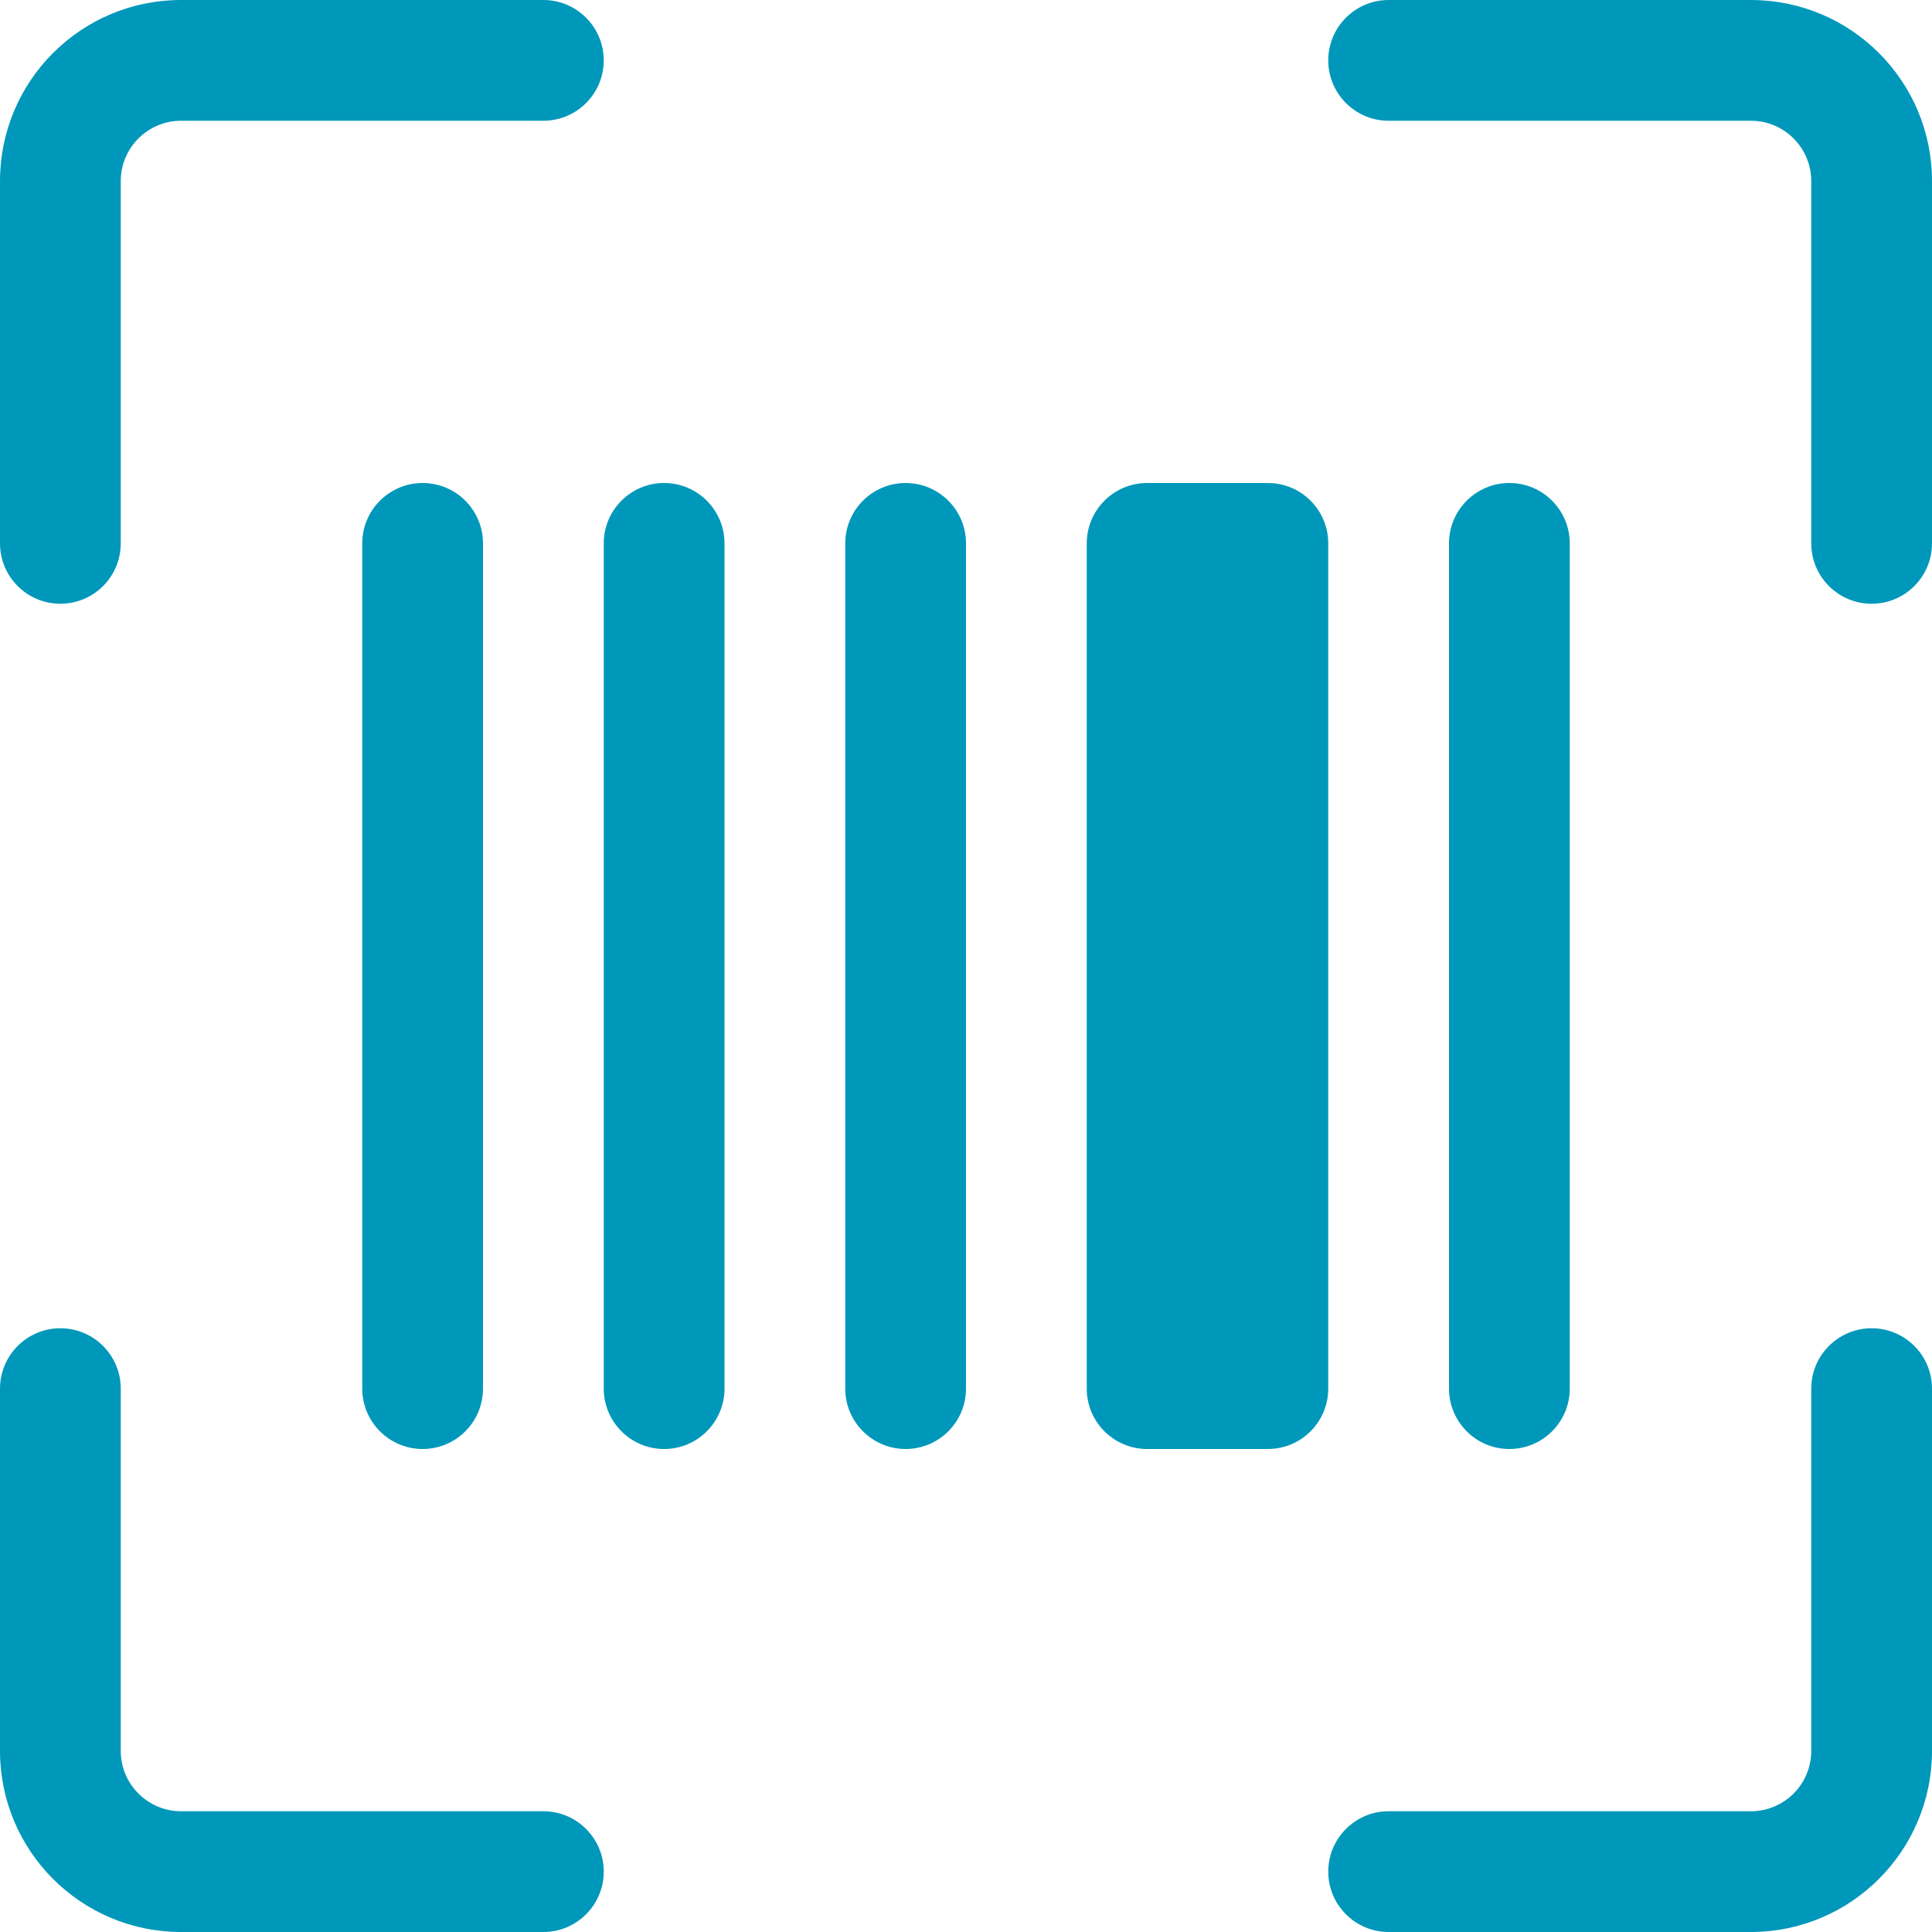 <?xml version="1.0" encoding="utf-8"?>
<!-- Generator: Adobe Illustrator 15.1.0, SVG Export Plug-In . SVG Version: 6.00 Build 0)  -->
<!DOCTYPE svg PUBLIC "-//W3C//DTD SVG 1.1//EN" "http://www.w3.org/Graphics/SVG/1.1/DTD/svg11.dtd">
<svg version="1.1" id="Layer_1" xmlns="http://www.w3.org/2000/svg" xmlns:xlink="http://www.w3.org/1999/xlink" x="0px" y="0px"
	 width="16px" height="16px" viewBox="0 0 16 16" enable-background="new 0 0 16 16" xml:space="preserve">
<path fill="#0098BA" d="M1.5,1C1.224,1,1,1.224,1,1.5v3C1,4.776,0.776,5,0.5,5S0,4.776,0,4.5v-3C0,0.671,0.671,0,1.5,0h3
	C4.776,0,5,0.224,5,0.5S4.776,1,4.5,1H1.5z M11,0.5C11,0.224,11.224,0,11.5,0h3C15.328,0,16,0.671,16,1.5v3
	C16,4.776,15.776,5,15.5,5S15,4.776,15,4.5v-3C15,1.224,14.776,1,14.5,1h-3C11.224,1,11,0.776,11,0.5z M0.5,11
	C0.776,11,1,11.224,1,11.5v3C1,14.776,1.224,15,1.5,15h3C4.776,15,5,15.224,5,15.5S4.776,16,4.5,16h-3C0.671,16,0,15.328,0,14.5l0,0
	v-3C0,11.224,0.224,11,0.5,11z M15.5,11c0.276,0,0.5,0.224,0.5,0.5v3c0,0.828-0.672,1.5-1.5,1.5l0,0h-3c-0.276,0-0.5-0.224-0.5-0.5
	s0.224-0.5,0.5-0.5h3c0.276,0,0.5-0.224,0.5-0.5v-3C15,11.224,15.224,11,15.5,11z M3,4.5C3,4.224,3.224,4,3.5,4S4,4.224,4,4.5v7
	C4,11.776,3.776,12,3.5,12S3,11.776,3,11.5V4.5z M5,4.5C5,4.224,5.224,4,5.5,4S6,4.224,6,4.5v7C6,11.776,5.776,12,5.5,12
	S5,11.776,5,11.5V4.5z M7,4.5C7,4.224,7.224,4,7.5,4S8,4.224,8,4.5v7C8,11.776,7.776,12,7.5,12S7,11.776,7,11.5V4.5z M9,4.5
	C9,4.224,9.224,4,9.5,4h1C10.776,4,11,4.224,11,4.5v7c0,0.276-0.224,0.5-0.5,0.5h-1C9.224,12,9,11.776,9,11.5V4.5z M12,4.5
	C12,4.224,12.224,4,12.5,4S13,4.224,13,4.5v7c0,0.276-0.224,0.5-0.5,0.5S12,11.776,12,11.5V4.5z"/>
</svg>

